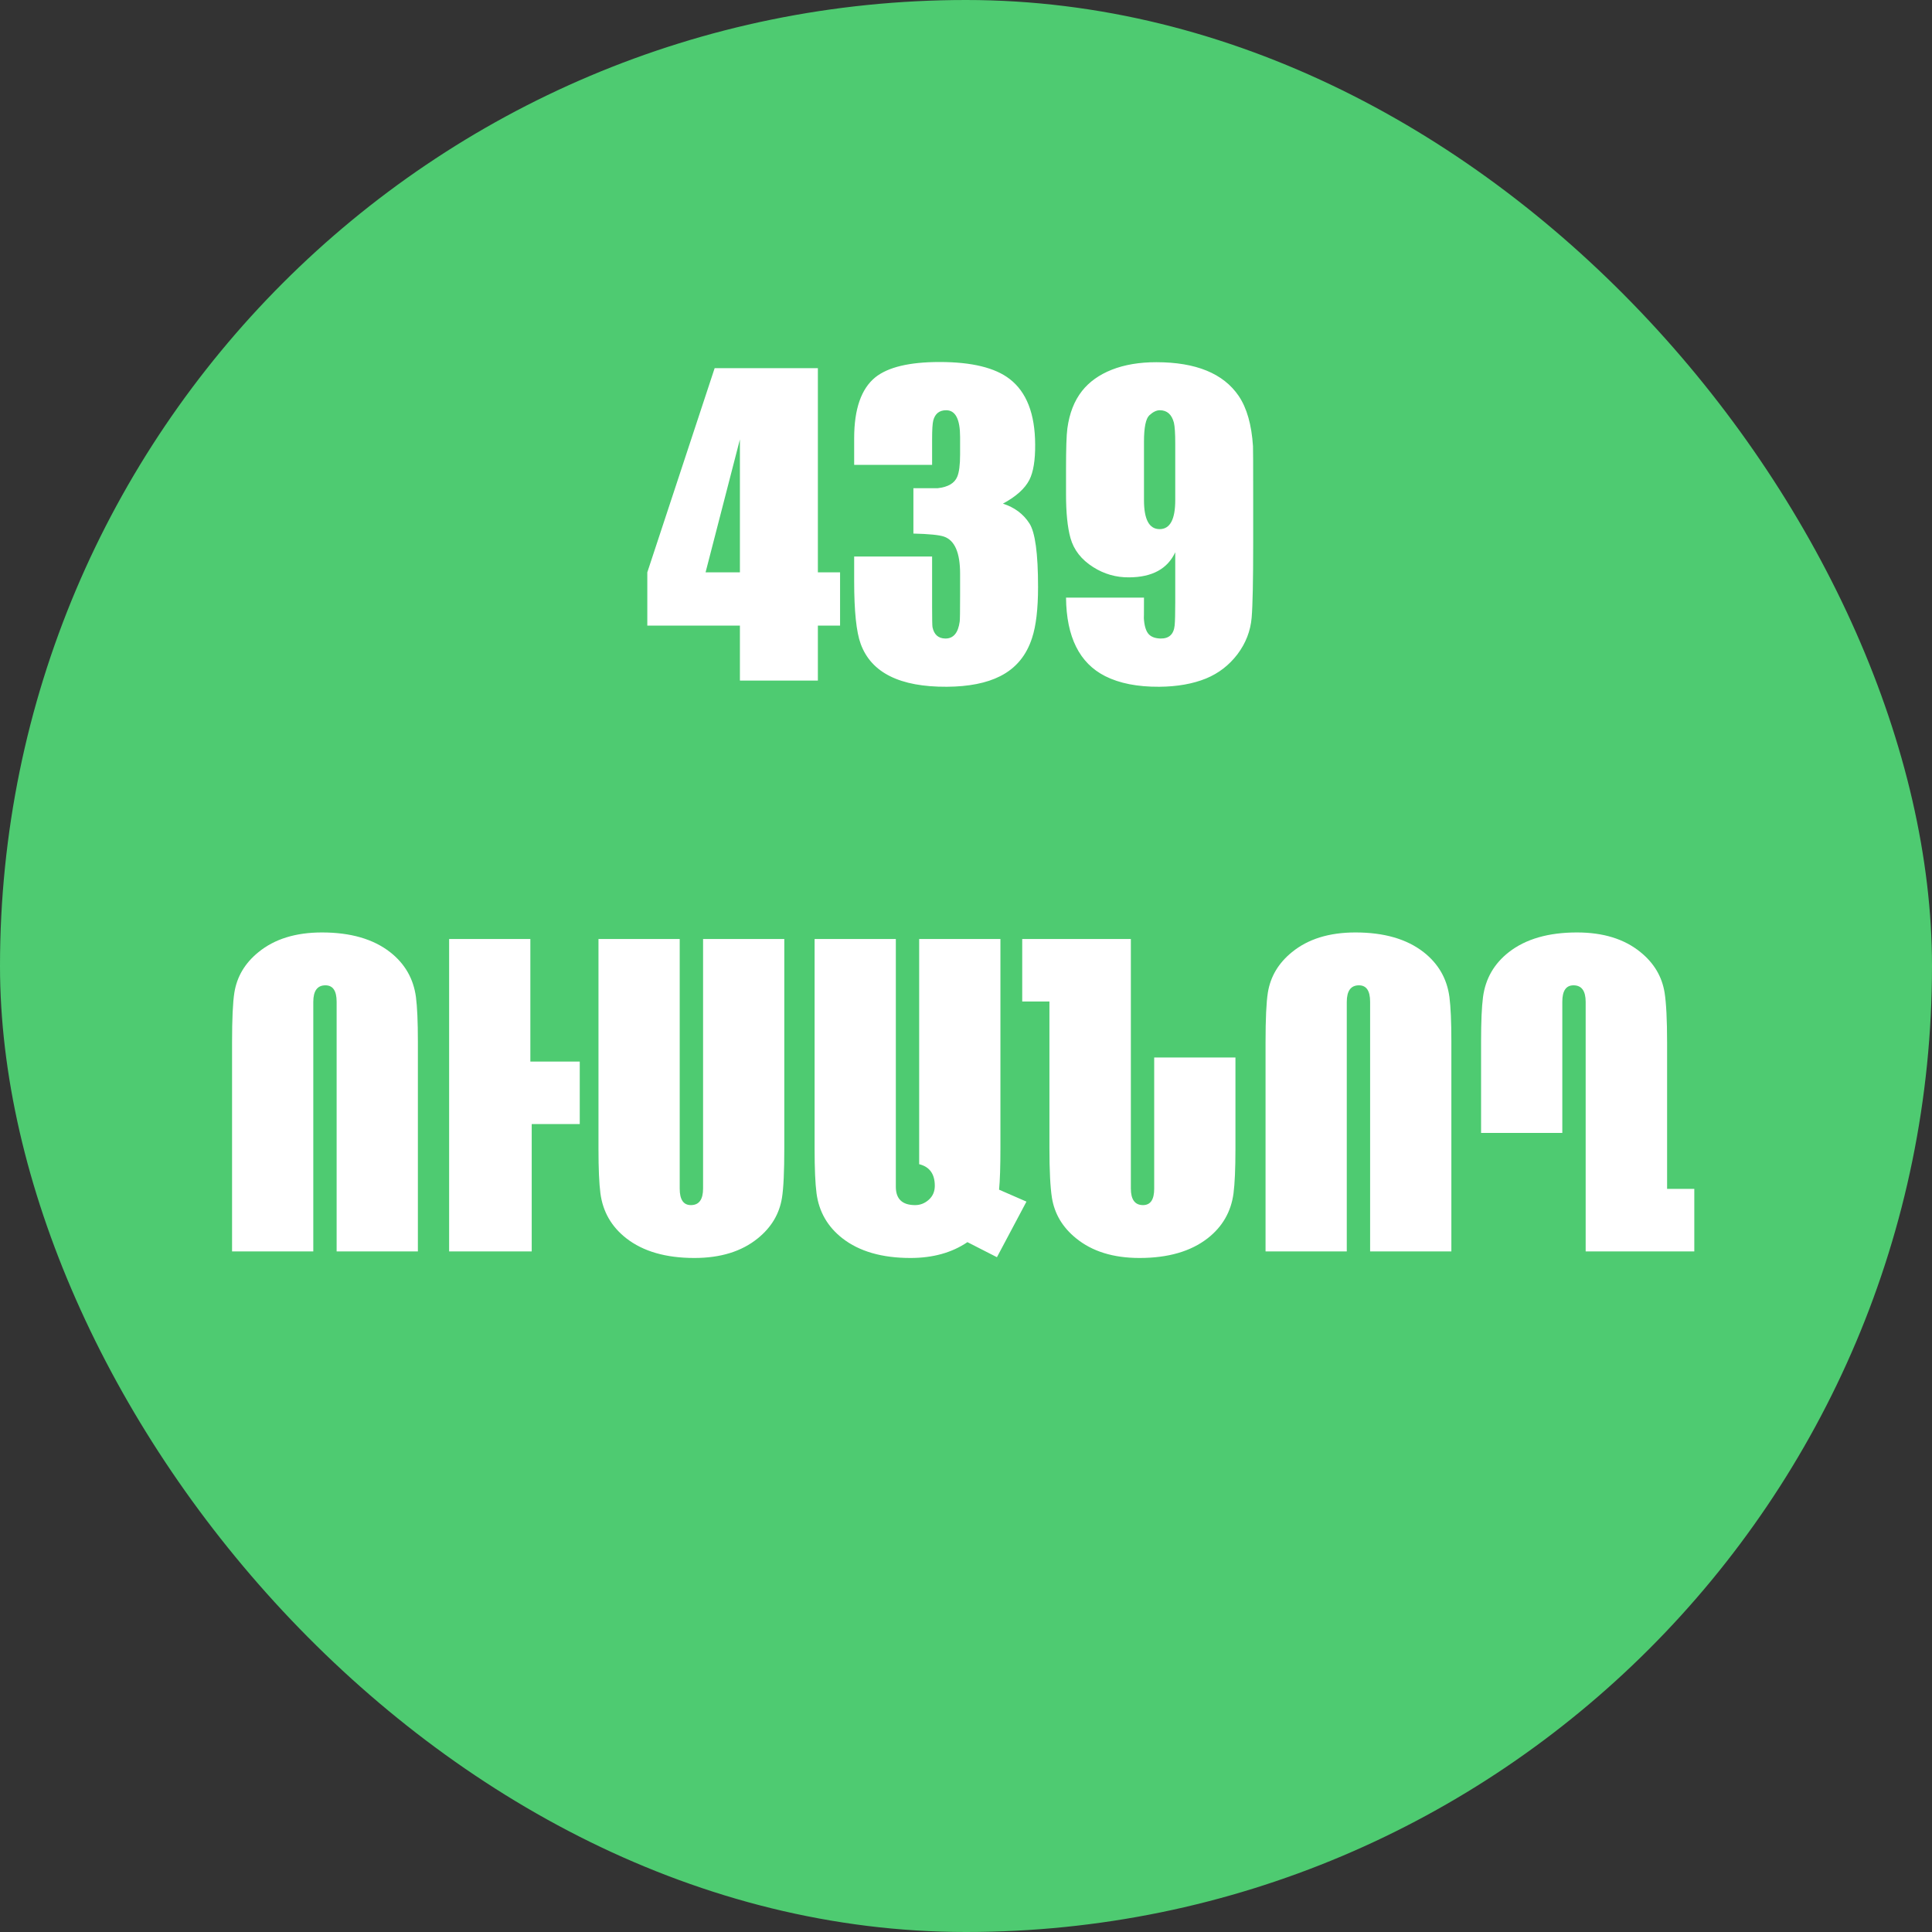 <svg xmlns="http://www.w3.org/2000/svg" width="88" height="88" viewBox="0 0 88 88" fill="none"><rect x="0" y="0" width="88" height="88" fill="#333333" stroke="none"/><rect width="88" height="88" rx="44" fill="#4ECB71"></rect><path d="M37.253 16.77V26.069H38.264V28.495H37.253V31H33.702V28.495H29.484V26.069L32.551 16.77H37.253ZM33.702 26.069V20.014L32.138 26.069H33.702ZM45.682 22.94C46.209 23.11 46.611 23.409 46.886 23.837C47.15 24.241 47.282 25.208 47.282 26.737C47.282 27.733 47.191 28.507 47.009 29.058C46.751 29.86 46.268 30.44 45.559 30.798C44.938 31.114 44.126 31.275 43.124 31.281C40.992 31.293 39.685 30.643 39.204 29.33C39.005 28.791 38.906 27.839 38.906 26.474V25.349H42.456V27.66C42.456 28.193 42.462 28.495 42.474 28.565C42.544 28.905 42.738 29.078 43.054 29.084C43.423 29.09 43.643 28.832 43.713 28.311C43.725 28.24 43.731 27.842 43.731 27.115V26.131C43.731 25.176 43.488 24.613 43.001 24.443C42.784 24.367 42.319 24.32 41.604 24.303V22.237C42.325 22.237 42.694 22.237 42.711 22.237C43.18 22.185 43.476 22.012 43.599 21.719C43.687 21.514 43.731 21.174 43.731 20.699V19.908C43.731 19.094 43.52 18.686 43.098 18.686C42.787 18.686 42.591 18.842 42.509 19.152C42.474 19.287 42.456 19.571 42.456 20.005V21.174H38.906V19.961C38.906 18.631 39.228 17.705 39.872 17.184C40.452 16.721 41.428 16.489 42.799 16.489C44.258 16.489 45.322 16.747 45.989 17.263C46.757 17.855 47.144 18.848 47.15 20.242C47.156 20.963 47.068 21.502 46.886 21.859C46.681 22.258 46.279 22.618 45.682 22.94ZM48.556 27.221H52.107C52.107 27.965 52.104 28.258 52.098 28.1C52.115 28.498 52.197 28.768 52.344 28.908C52.461 29.02 52.634 29.078 52.863 29.084C53.249 29.09 53.463 28.891 53.504 28.486C53.522 28.305 53.531 27.95 53.531 27.423V25.155C53.179 25.911 52.479 26.292 51.43 26.298C50.838 26.304 50.293 26.148 49.795 25.832C49.256 25.492 48.91 25.05 48.758 24.505C48.623 24.019 48.556 23.354 48.556 22.51V21.376C48.556 20.439 48.576 19.817 48.617 19.513C48.711 18.821 48.934 18.253 49.285 17.808C49.614 17.392 50.065 17.069 50.639 16.841C51.219 16.612 51.896 16.498 52.669 16.498C54.474 16.498 55.725 17.011 56.422 18.036C56.791 18.581 57.008 19.343 57.072 20.321C57.078 20.374 57.081 21.186 57.081 22.756V24.733C57.081 26.444 57.058 27.578 57.011 28.135C56.958 28.744 56.742 29.301 56.361 29.805C55.98 30.303 55.505 30.669 54.937 30.903C54.333 31.149 53.621 31.275 52.801 31.281C51.811 31.287 50.99 31.126 50.34 30.798C49.168 30.206 48.574 29.014 48.556 27.221ZM52.107 22.782C52.107 23.661 52.344 24.101 52.819 24.101C53.293 24.101 53.531 23.661 53.531 22.782V20.207C53.531 19.738 53.51 19.419 53.469 19.249C53.369 18.874 53.156 18.686 52.827 18.686C52.675 18.686 52.517 18.763 52.353 18.915C52.189 19.067 52.107 19.469 52.107 20.119V22.782ZM19.034 57H15.333V45.627C15.333 45.129 15.163 44.88 14.823 44.88C14.454 44.88 14.27 45.132 14.27 45.636V57H10.57V47.49C10.57 46.412 10.605 45.653 10.675 45.214C10.792 44.481 11.159 43.866 11.774 43.368C12.506 42.77 13.47 42.472 14.665 42.472C15.966 42.472 17 42.77 17.768 43.368C18.442 43.895 18.834 44.578 18.946 45.416C19.004 45.867 19.034 46.541 19.034 47.438V57ZM26.407 51.199H24.219V57H20.457V42.77H24.157V48.352H26.407V51.199ZM35.724 52.28C35.724 53.358 35.689 54.117 35.618 54.557C35.501 55.289 35.135 55.904 34.52 56.402C33.787 57 32.824 57.299 31.628 57.299C30.327 57.299 29.293 57 28.526 56.402C27.852 55.875 27.459 55.192 27.348 54.355C27.289 53.903 27.26 53.23 27.26 52.333V42.77H30.96V54.144C30.96 54.642 31.13 54.891 31.47 54.891C31.839 54.891 32.024 54.639 32.024 54.135V42.77H35.724V52.28ZM46.754 54.732L45.409 57.264L44.065 56.578C43.356 57.059 42.492 57.299 41.472 57.299C40.171 57.299 39.137 57 38.369 56.402C37.696 55.875 37.303 55.192 37.192 54.355C37.133 53.903 37.104 53.23 37.104 52.333V42.77H40.804V54.056C40.804 54.612 41.097 54.891 41.683 54.891C41.917 54.891 42.125 54.809 42.307 54.645C42.489 54.48 42.579 54.27 42.579 54.012C42.579 53.473 42.342 53.145 41.867 53.027V42.77H45.568V52.28C45.568 53.148 45.547 53.783 45.506 54.188L46.754 54.732ZM56.273 52.333C56.273 53.23 56.243 53.903 56.185 54.355C56.074 55.192 55.681 55.875 55.007 56.402C54.239 57 53.205 57.299 51.904 57.299C50.709 57.299 49.745 57 49.013 56.402C48.398 55.904 48.032 55.289 47.914 54.557C47.838 54.076 47.8 53.317 47.8 52.28V45.618H46.561V42.77H51.509V54.135C51.509 54.639 51.694 54.891 52.063 54.891C52.403 54.891 52.572 54.642 52.572 54.144V48.167H56.273V52.333ZM66.108 57H62.407V45.627C62.407 45.129 62.238 44.88 61.898 44.88C61.529 44.88 61.344 45.132 61.344 45.636V57H57.644V47.49C57.644 46.412 57.679 45.653 57.749 45.214C57.867 44.481 58.233 43.866 58.848 43.368C59.58 42.77 60.544 42.472 61.739 42.472C63.04 42.472 64.075 42.77 64.842 43.368C65.516 43.895 65.909 44.578 66.02 45.416C66.078 45.867 66.108 46.541 66.108 47.438V57ZM77.173 57H72.225V45.636C72.225 45.132 72.04 44.88 71.671 44.88C71.331 44.88 71.161 45.129 71.161 45.627V51.603H67.461V47.438C67.461 46.541 67.49 45.867 67.549 45.416C67.66 44.578 68.053 43.895 68.727 43.368C69.494 42.77 70.529 42.472 71.829 42.472C73.025 42.472 73.989 42.77 74.721 43.368C75.336 43.866 75.702 44.481 75.82 45.214C75.896 45.694 75.934 46.453 75.934 47.49V54.152H77.173V57Z" fill="white"></path></svg>